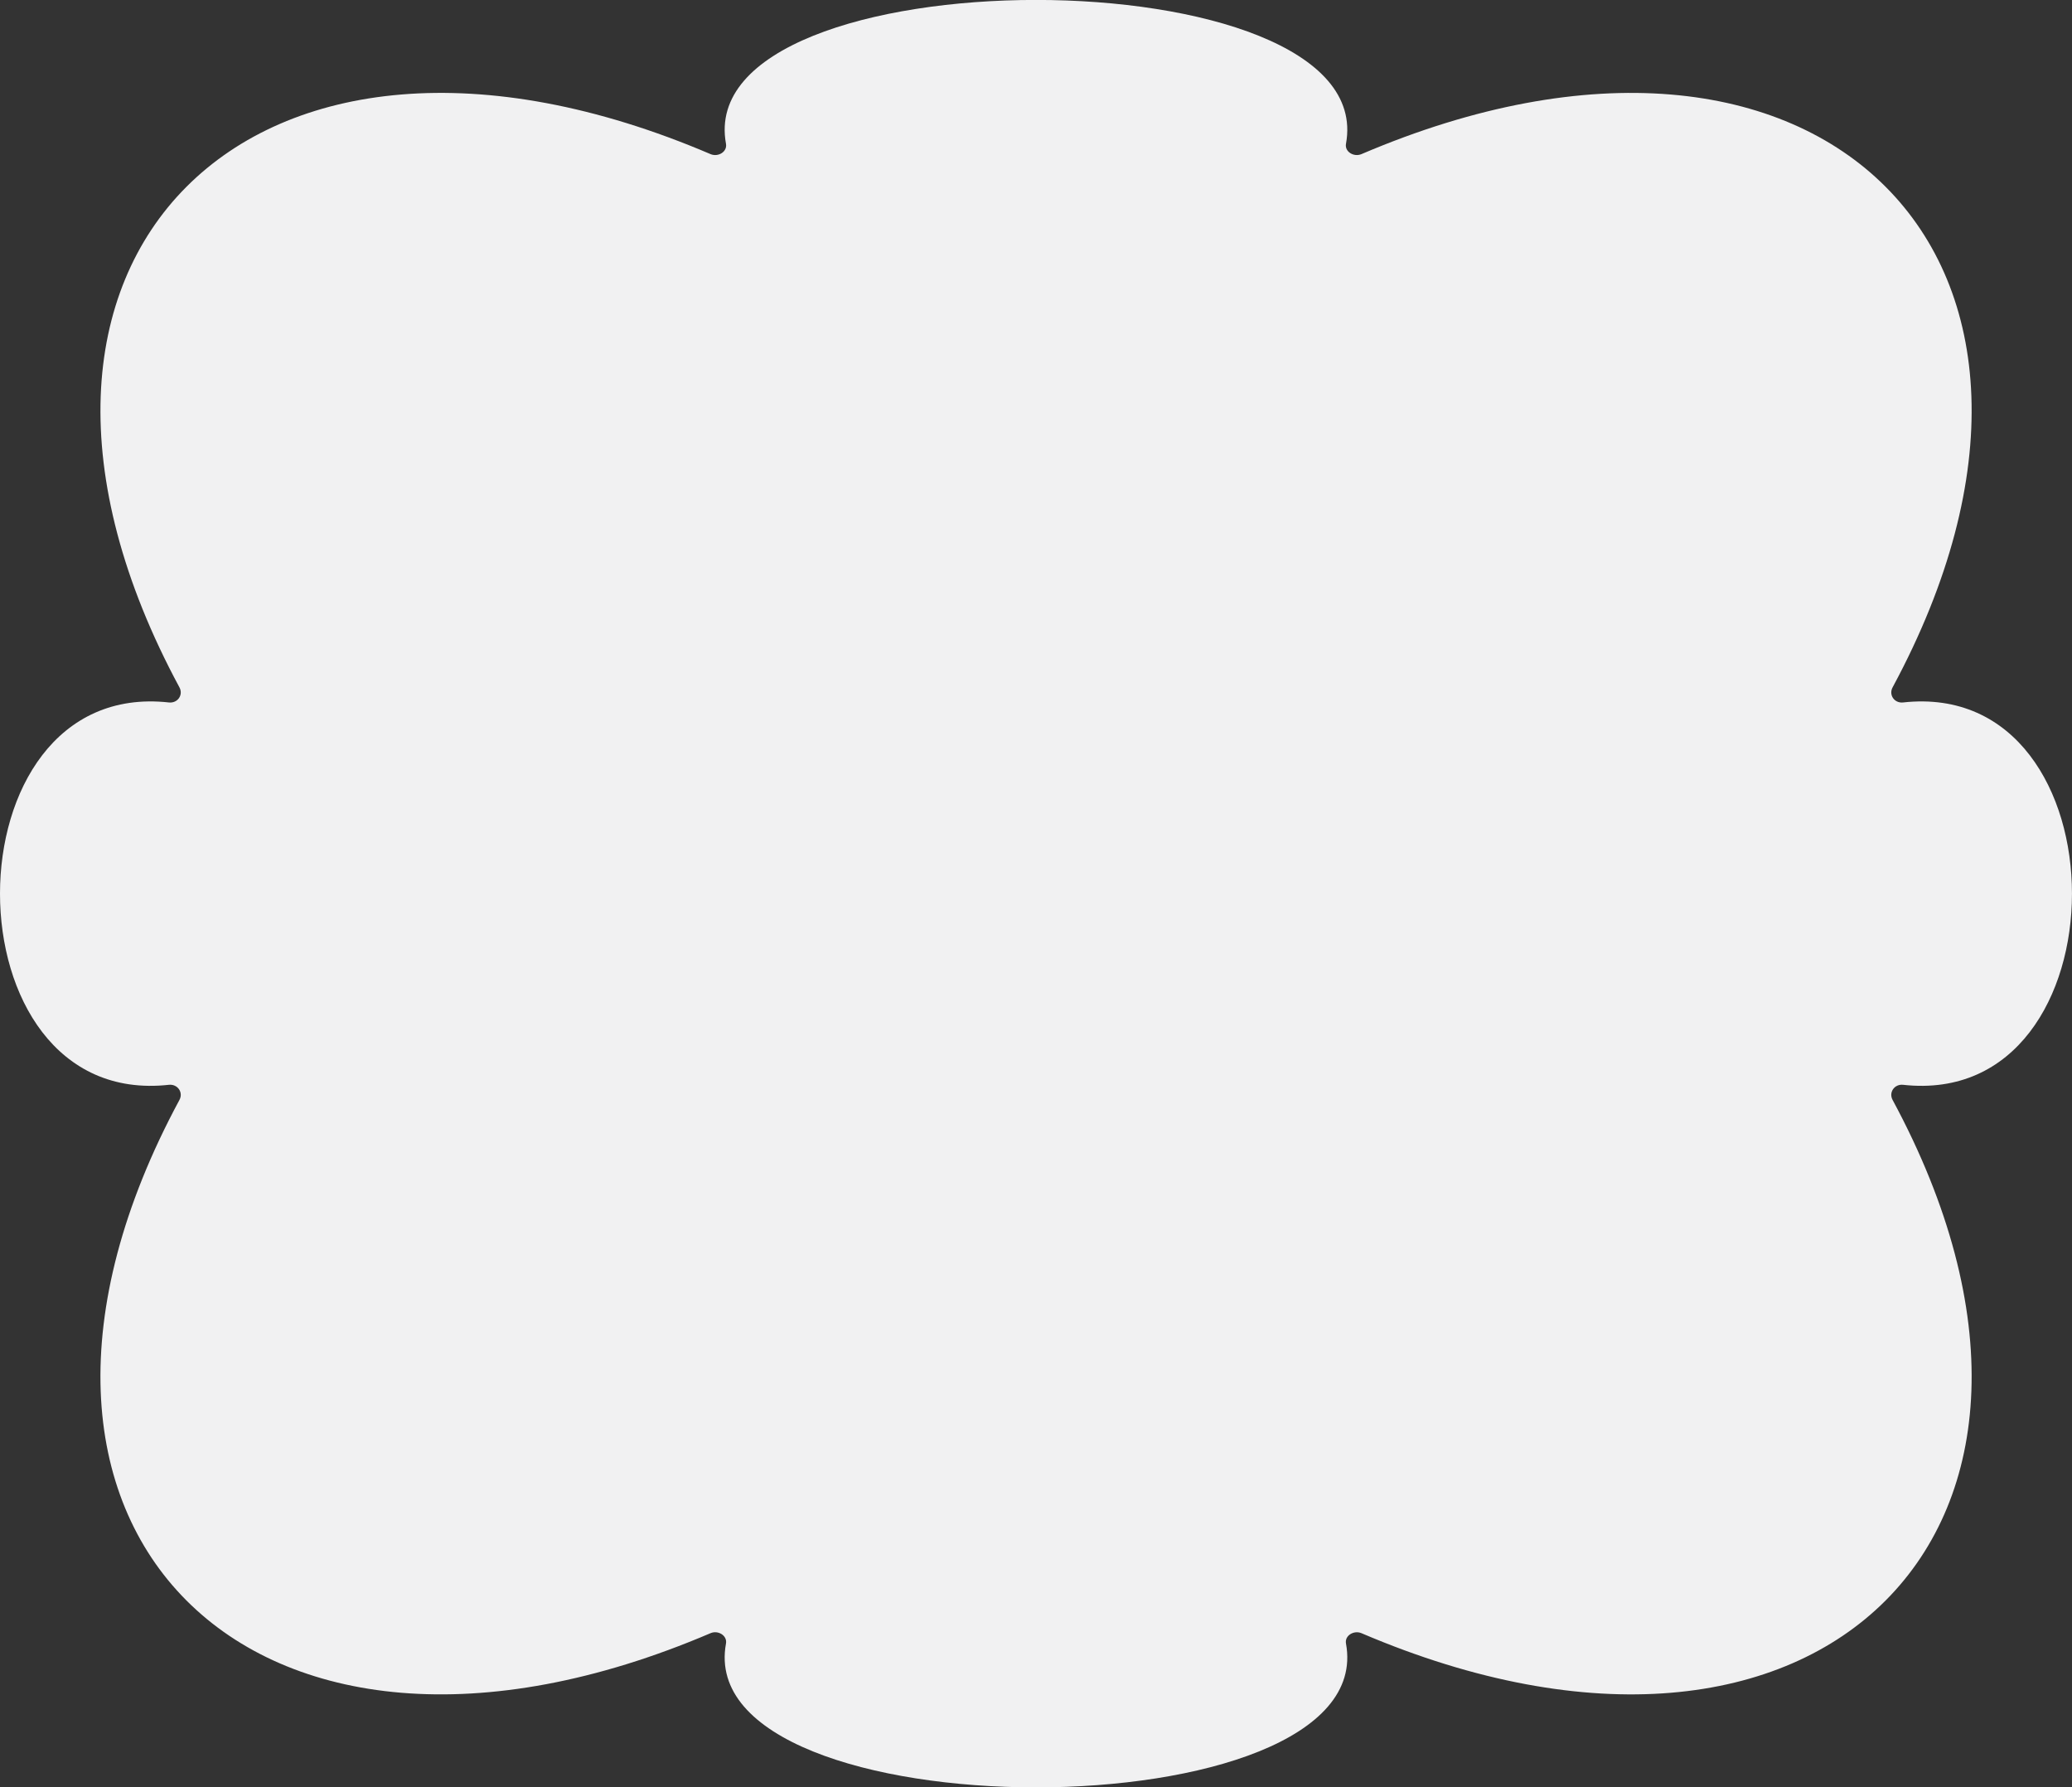 <?xml version="1.0" encoding="iso-8859-1"?>
<!-- Generator: Adobe Illustrator 16.0.0, SVG Export Plug-In . SVG Version: 6.00 Build 0)  -->
<!DOCTYPE svg PUBLIC "-//W3C//DTD SVG 1.1//EN" "http://www.w3.org/Graphics/SVG/1.1/DTD/svg11.dtd">
<svg version="1.1" id="Layer_1" xmlns="http://www.w3.org/2000/svg" xmlns:xlink="http://www.w3.org/1999/xlink" x="0px" y="0px"
	 width="60.019px" height="51.771px" viewBox="-98 126.835 60.019 51.771"
	 style="enable-background:new -98 126.835 60.019 51.771;" xml:space="preserve">
<rect x="-98" y="126.835" width="60.019" height="51.771" fill="#333333" stroke="none"/>
<g id="_x31_2FG_x5F_F_x5F_GR_x5F_03">
	<path style="fill:#F1F1F2;" d="M-59.011,174.441c1.019,5.554-18.979,5.554-17.96,0c0.043-0.233-0.229-0.395-0.447-0.301
		c-13.312,5.688-22.052-3.074-15.384-15.446c0.118-0.219-0.054-0.462-0.302-0.438c-6.528,0.726-6.528-11.799,0-11.074
		c0.248,0.025,0.42-0.217,0.302-0.437c-6.667-12.373,2.072-21.135,15.384-15.446c0.218,0.093,0.491-0.066,0.447-0.301
		c-1.019-5.553,18.979-5.553,17.96,0c-0.044,0.233,0.229,0.394,0.448,0.301c13.313-5.688,22.056,3.073,15.385,15.446
		c-0.118,0.22,0.054,0.462,0.3,0.437c6.528-0.725,6.528,11.8,0,11.074c-0.246-0.024-0.418,0.219-0.3,0.438
		c6.671,12.372-2.072,21.135-15.385,15.446C-58.781,174.048-59.055,174.208-59.011,174.441z"/>
</g>
<g id="Layer_1_1_">
</g>
</svg>

